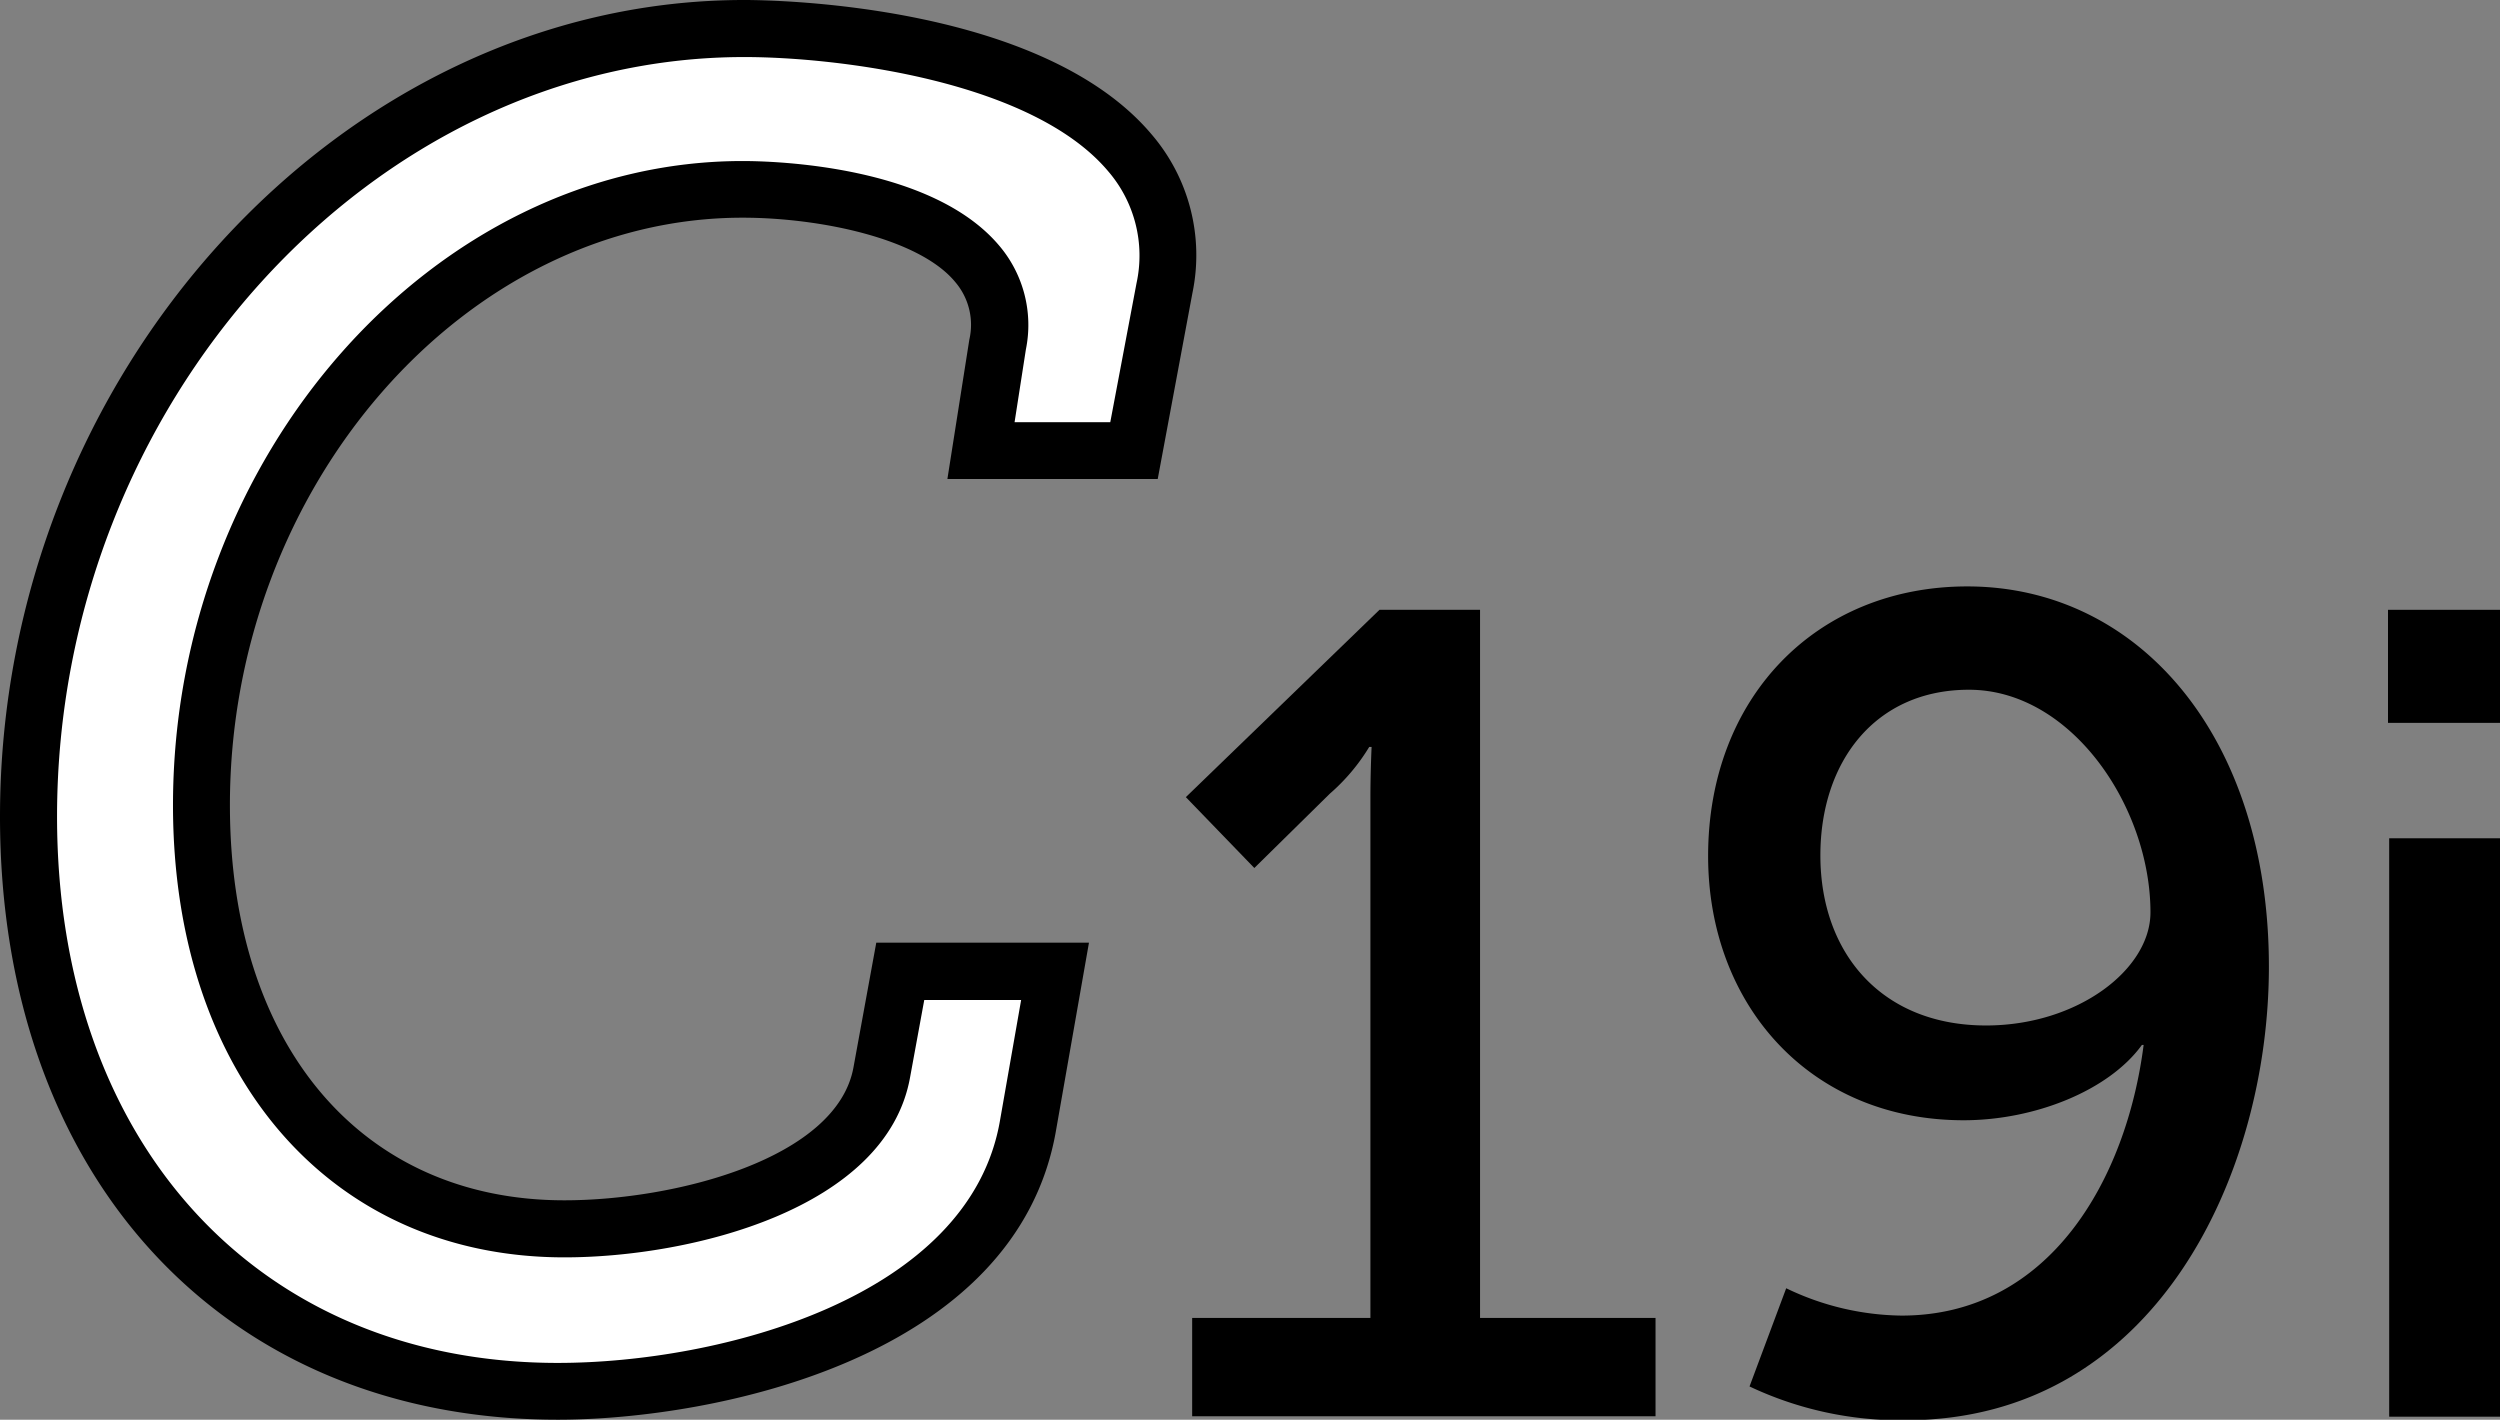 <svg id="C19" xmlns="http://www.w3.org/2000/svg" viewBox="0 0 190.18 108"><rect x="0" y="0" width="190.18" height="108" fill="#808080" stroke="none"/><defs><style>.cls-1{fill:#fff;}</style></defs><title>C19i</title><path class="cls-1" d="M56.68,2.05c10.86,0,34.76,3.7,31.95,19.74l-2.3,12.36H74.7L76,26.05c1.67-9.23-11.75-11.78-19.42-11.78-23.14,0-41.16,22.57-41.16,46.86,0,18.6,10.23,32.23,27.61,32.23,9.07,0,22.62-3.41,24.16-11.93l1.4-7.67H80.32l-2,11.65c-2.55,15.19-22.87,20.3-35.78,20.3-24.41,0-40.26-18-40.26-43.73C2.23,28.89,27.66,2.05,56.68,2.05Z" transform="translate(-0.06 0.12)"/><path d="M42.49,107.88C17.11,107.88.06,89.44.06,62,.06,28.32,26-.12,56.68-.12c2.29,0,22.63.29,31,10.24a14.12,14.12,0,0,1,3.09,12.05L88.13,36.32h-16l1.67-10.61a5,5,0,0,0-1.06-4.36C70,18,62.38,16.44,56.55,16.44c-21.13,0-39,20.46-39,44.69,0,18.26,10,30.06,25.44,30.06,8.39,0,20.76-3.15,22-10.14l1.73-9.46H82.9L80.41,85.78C77.47,103.26,54.32,107.88,42.49,107.88ZM56.68,4.22C28.34,4.22,4.4,30.67,4.4,62c0,24.86,15.31,41.56,38.09,41.56,12.27,0,31.36-4.92,33.65-18.49l1.6-9.12H70.37l-1.08,5.89C67.48,91.88,52.58,95.53,43,95.53c-17.81,0-29.78-13.83-29.78-34.4,0-26.58,19.84-49,43.33-49,2.36,0,14.4.31,19.55,6.47a9.33,9.33,0,0,1,2,7.87L77.24,32h7.28l2-10.59a9.83,9.83,0,0,0-2.14-8.48C78.57,6,63.72,4.22,56.68,4.22Z" transform="translate(-0.06 0.12)"/><path d="M90.75,100.14h13.56V60.52c0-1.91.09-3.82.09-3.82h-.18a15,15,0,0,1-3,3.56l-5.74,5.65-5.21-5.39L105,46.27h7.65v53.87H126v7.48H90.75Z" transform="translate(-0.06 0.12)"/><path d="M133.15,105.35l2.79-7.47a20.69,20.69,0,0,0,8.77,2.08c11.3,0,17.12-10.42,18.42-20.59H163c-2.52,3.48-8.17,5.73-13.56,5.73C137.76,85.1,130,76.33,130,65c0-12.08,8.25-20.51,19.72-20.51,13,0,22.94,11.38,22.94,28.93,0,15.73-8.6,34.5-27.63,34.5A26.78,26.78,0,0,1,133.15,105.35Zm30.5-36.06c0-8-6-16.94-13.81-16.94-7.13,0-11.3,5.47-11.3,12.6,0,7.47,4.69,12.94,12.6,12.94C158.09,77.89,163.65,73.64,163.65,69.29Z" transform="translate(-0.06 0.12)"/><path d="M181.72,46.27h8.52v8.6h-8.52Zm.09,17.38h8.43v44h-8.43Z" transform="translate(-0.06 0.12)"/></svg>